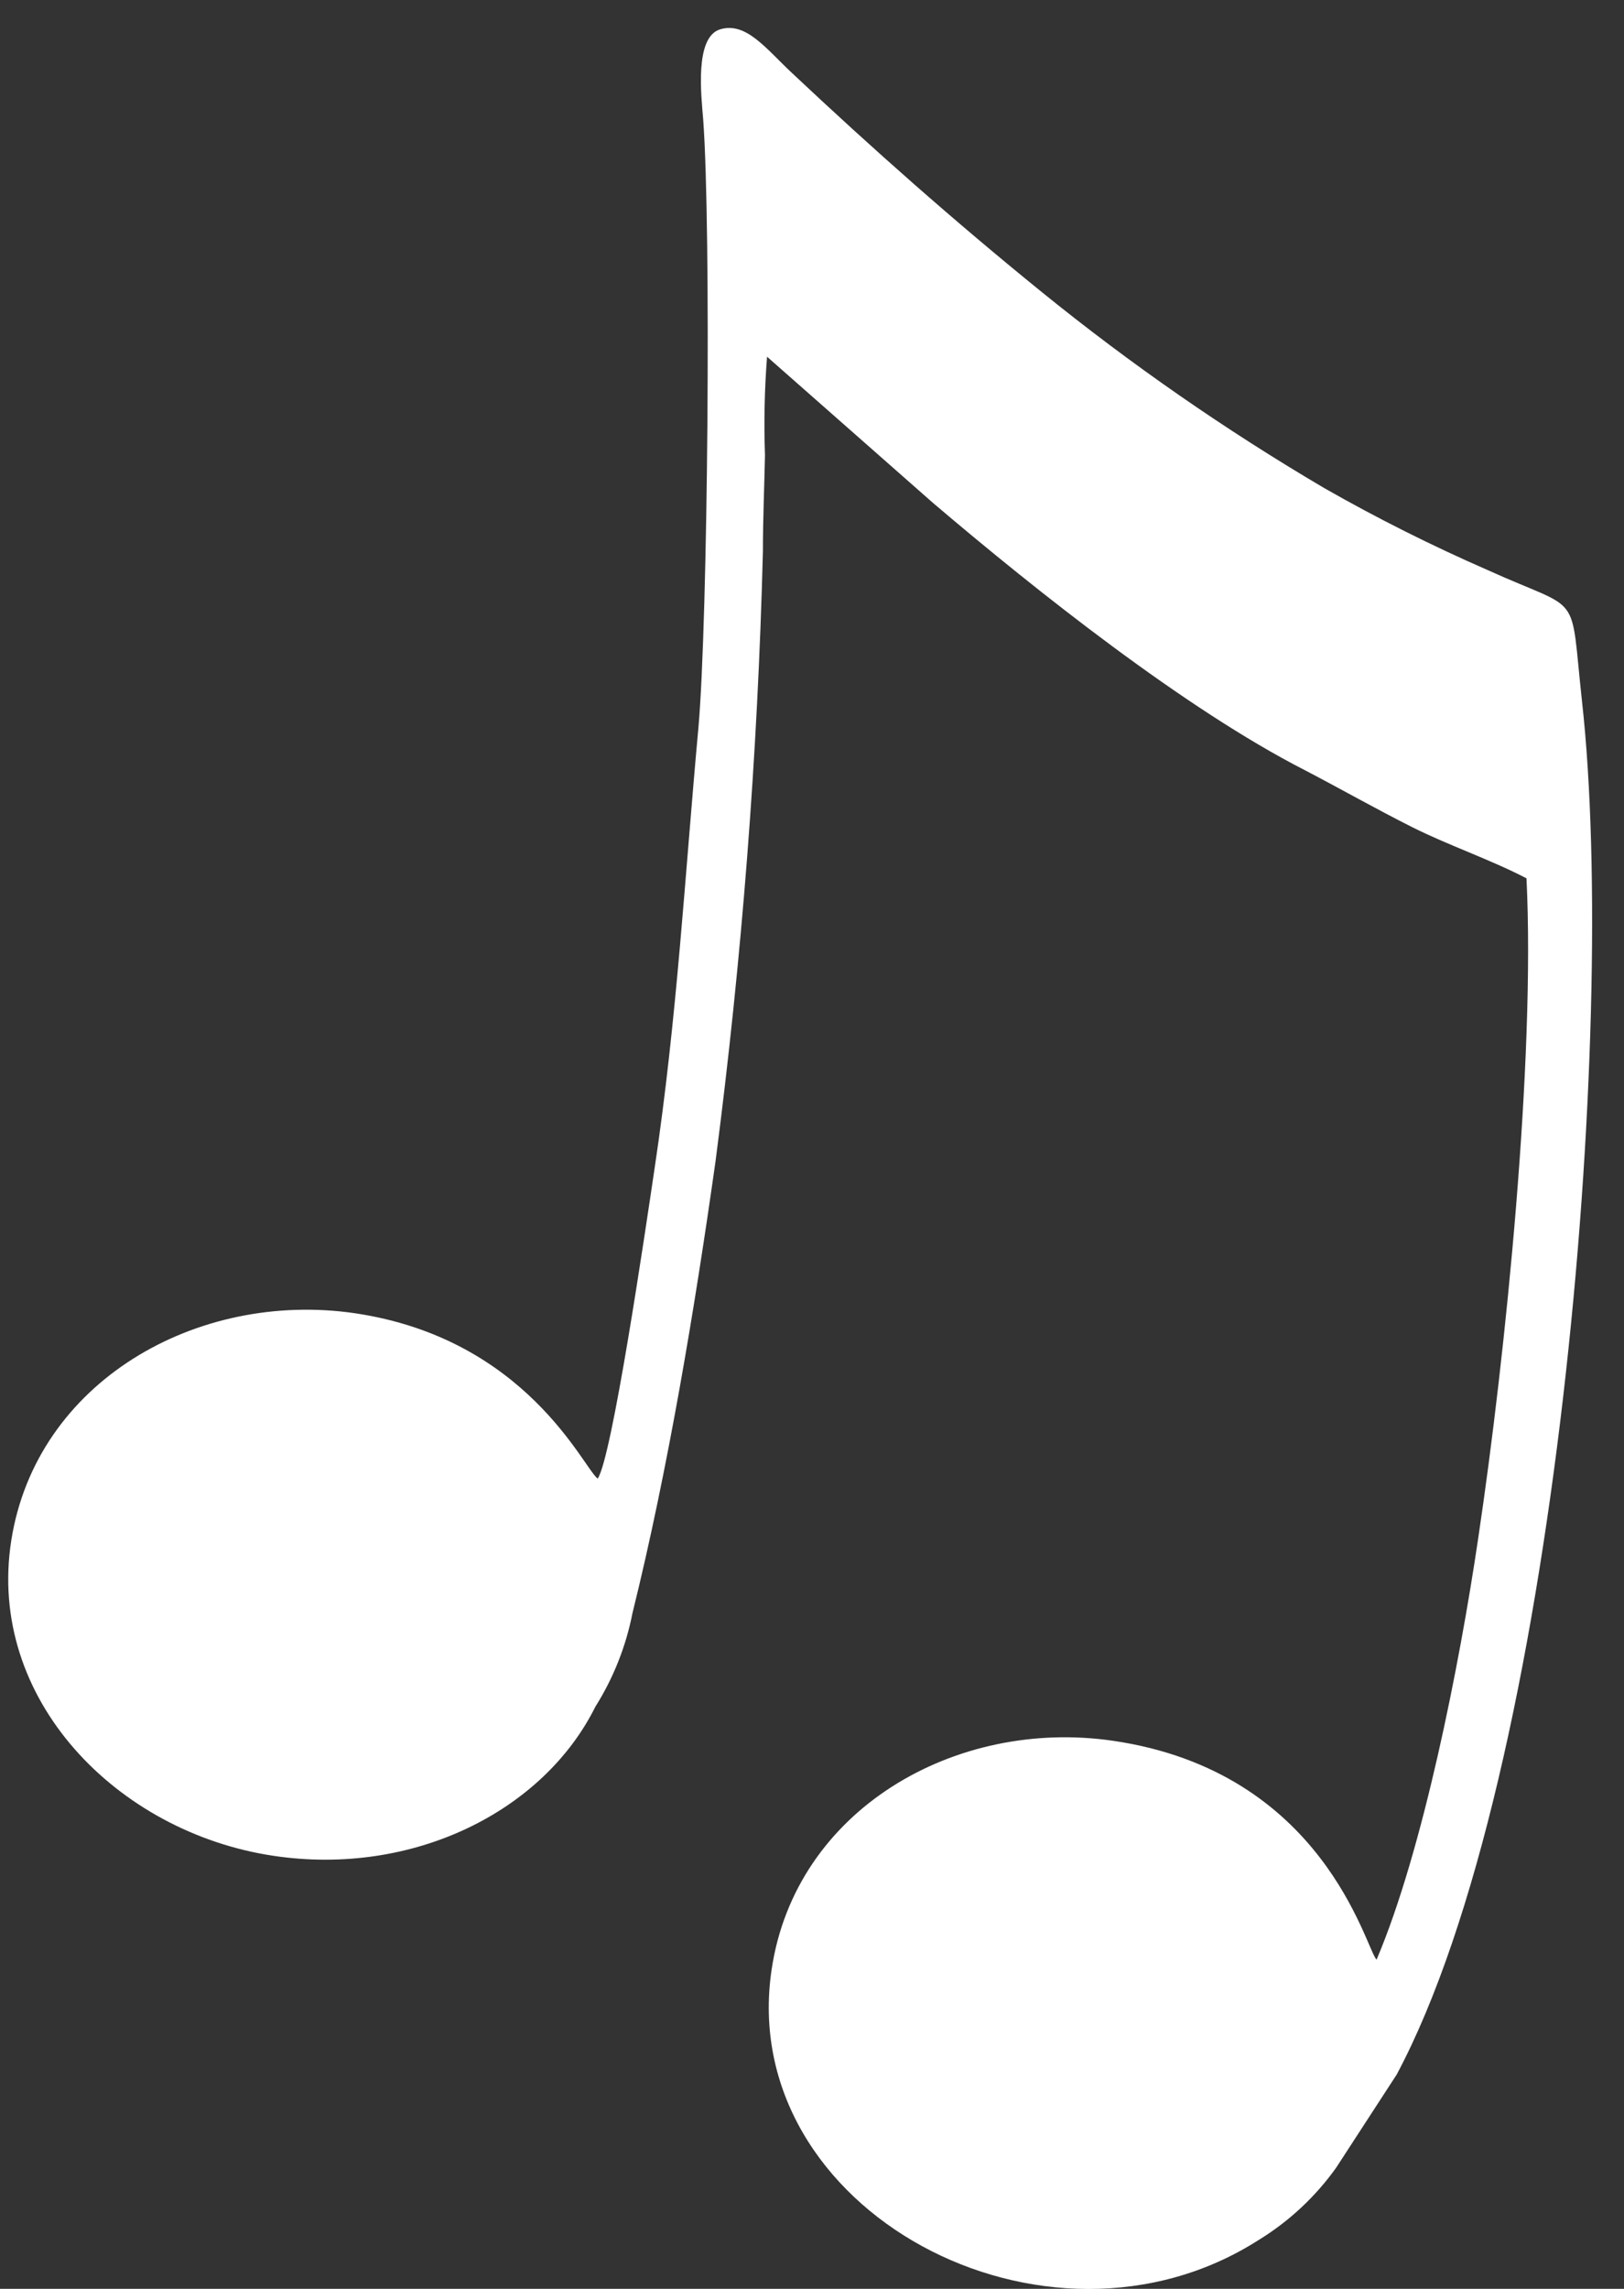 <svg width="44" height="62" viewBox="0 0 44 62" fill="none" xmlns="http://www.w3.org/2000/svg">
<rect x="0" y="0" width="44" height="62" fill="#333333" stroke="none"/>
<path fill-rule="evenodd" clip-rule="evenodd" d="M17.737 31.637C17.477 33.391 16.578 39.507 16.193 40.052C15.809 39.773 14.271 36.26 9.608 35.572C5.329 34.952 0.982 37.431 0.306 41.725C-0.37 46.02 3.171 49.639 7.412 50.271C11.195 50.835 14.723 49.063 16.131 46.231C16.619 45.455 16.96 44.596 17.136 43.696C18.097 39.817 18.823 35.448 19.387 31.451C20.101 25.972 20.529 20.46 20.67 14.936C20.67 14.063 20.708 13.201 20.726 12.334C20.695 11.443 20.713 10.551 20.782 9.663L25.278 13.623C28.081 16.008 32.099 19.2 35.361 20.867C36.31 21.362 37.271 21.908 38.257 22.404C39.243 22.899 40.365 23.277 41.358 23.792C41.599 28.681 40.799 36.656 40.049 41.676C39.541 45.115 38.548 50.141 37.296 53.084C36.992 52.768 35.876 47.991 30.152 47.154C25.892 46.534 21.551 49.013 20.906 53.351C19.933 59.876 28.348 64.369 34.115 60.669C34.932 60.166 35.64 59.504 36.198 58.724L37.842 56.195C42.182 48.059 43.844 27.857 42.864 19.014C42.523 15.915 42.914 16.628 40.297 15.438C38.785 14.778 37.309 14.038 35.876 13.22C33.199 11.644 30.643 9.871 28.23 7.915C25.83 5.969 23.641 4.03 21.452 1.972C20.745 1.309 20.212 0.584 19.511 0.795C18.81 1.006 19.002 2.611 19.052 3.237C19.269 6.161 19.182 16.802 18.922 19.72C18.556 23.705 18.345 27.584 17.737 31.637Z" fill="white"/>
</svg>
